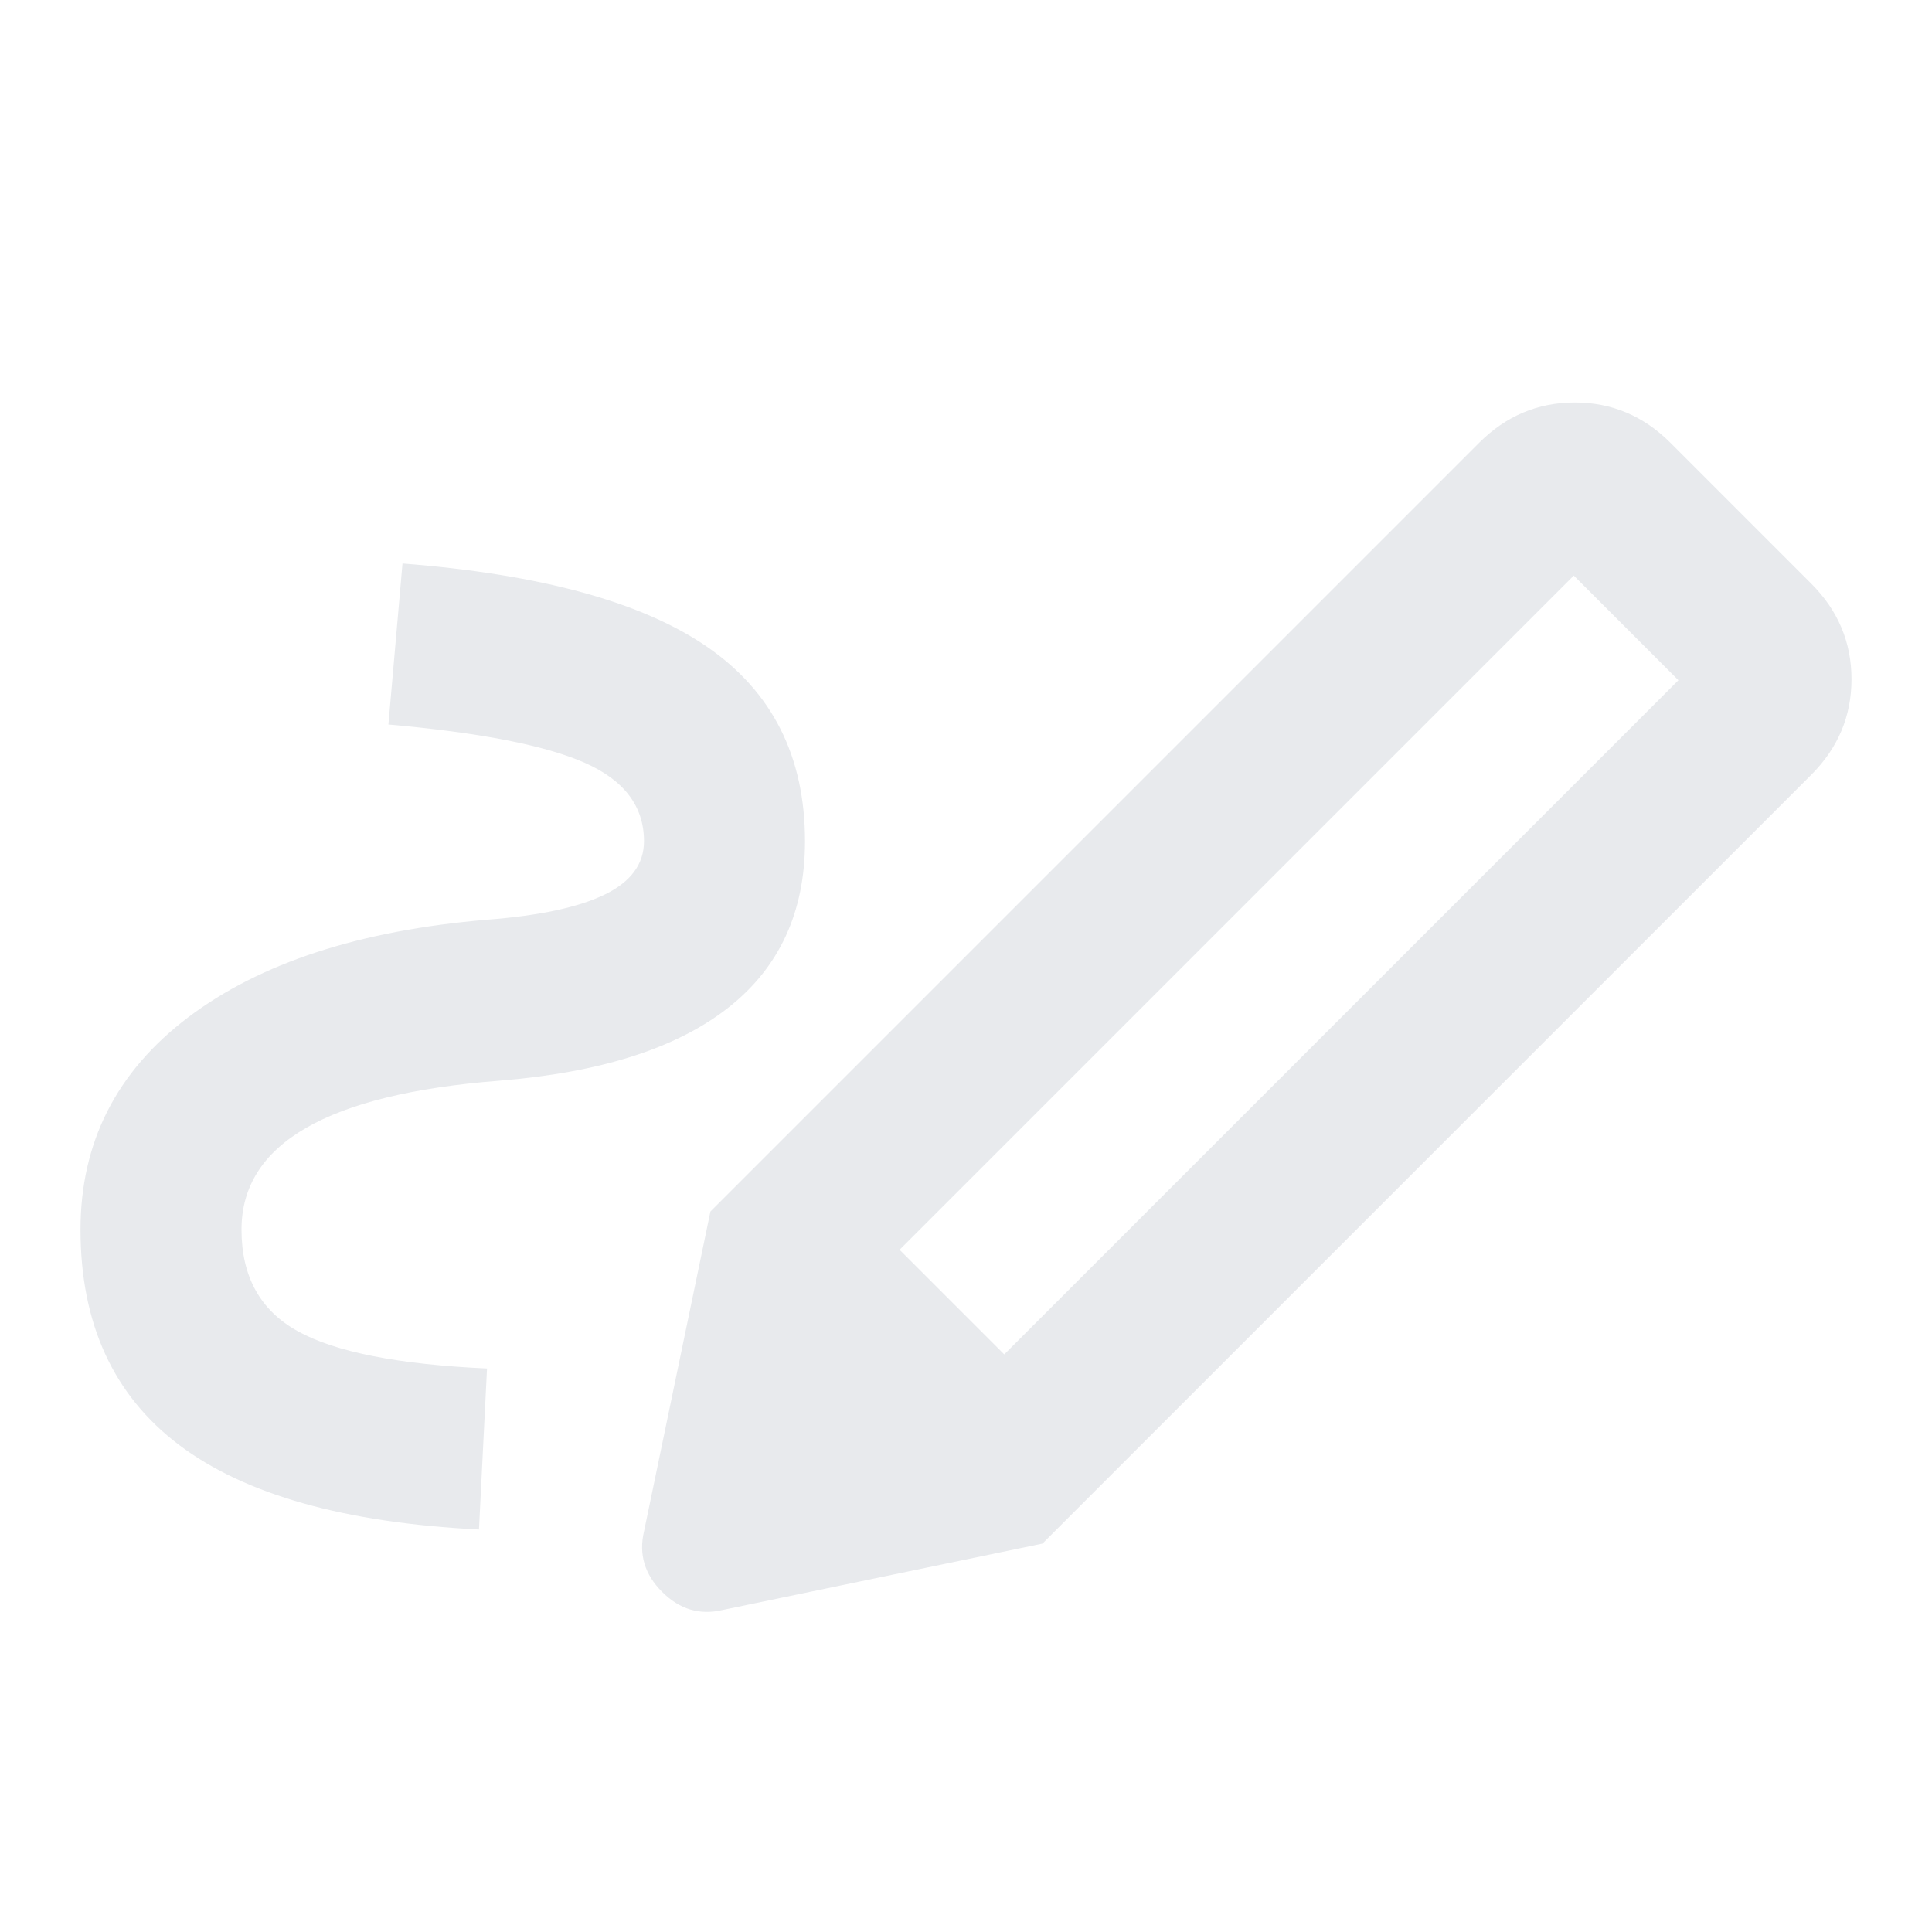 <svg xmlns="http://www.w3.org/2000/svg" height="24px" viewBox="0 -960 960 960" width="24px" fill="#e8eaed"><path d="m499-287 335-335-52-52-335 335 52 52Zm-261 87q-100-5-149-42T40-349q0-65 53.5-105.5T242-503q39-3 58.5-12.5T320-542q0-26-29.5-39T193-600l7-80q103 8 151.5 41.5T400-542q0 53-38.5 83T248-423q-64 5-96 23.5T120-349q0 35 28 50.5t94 18.5l-4 80Zm280 7L353-358l382-382q20-20 47.5-20t47.5 20l70 70q20 20 20 47.5T900-575L518-193Zm-159 33q-17 4-30-9t-9-30l33-159 165 165-159 33Z"/></svg>